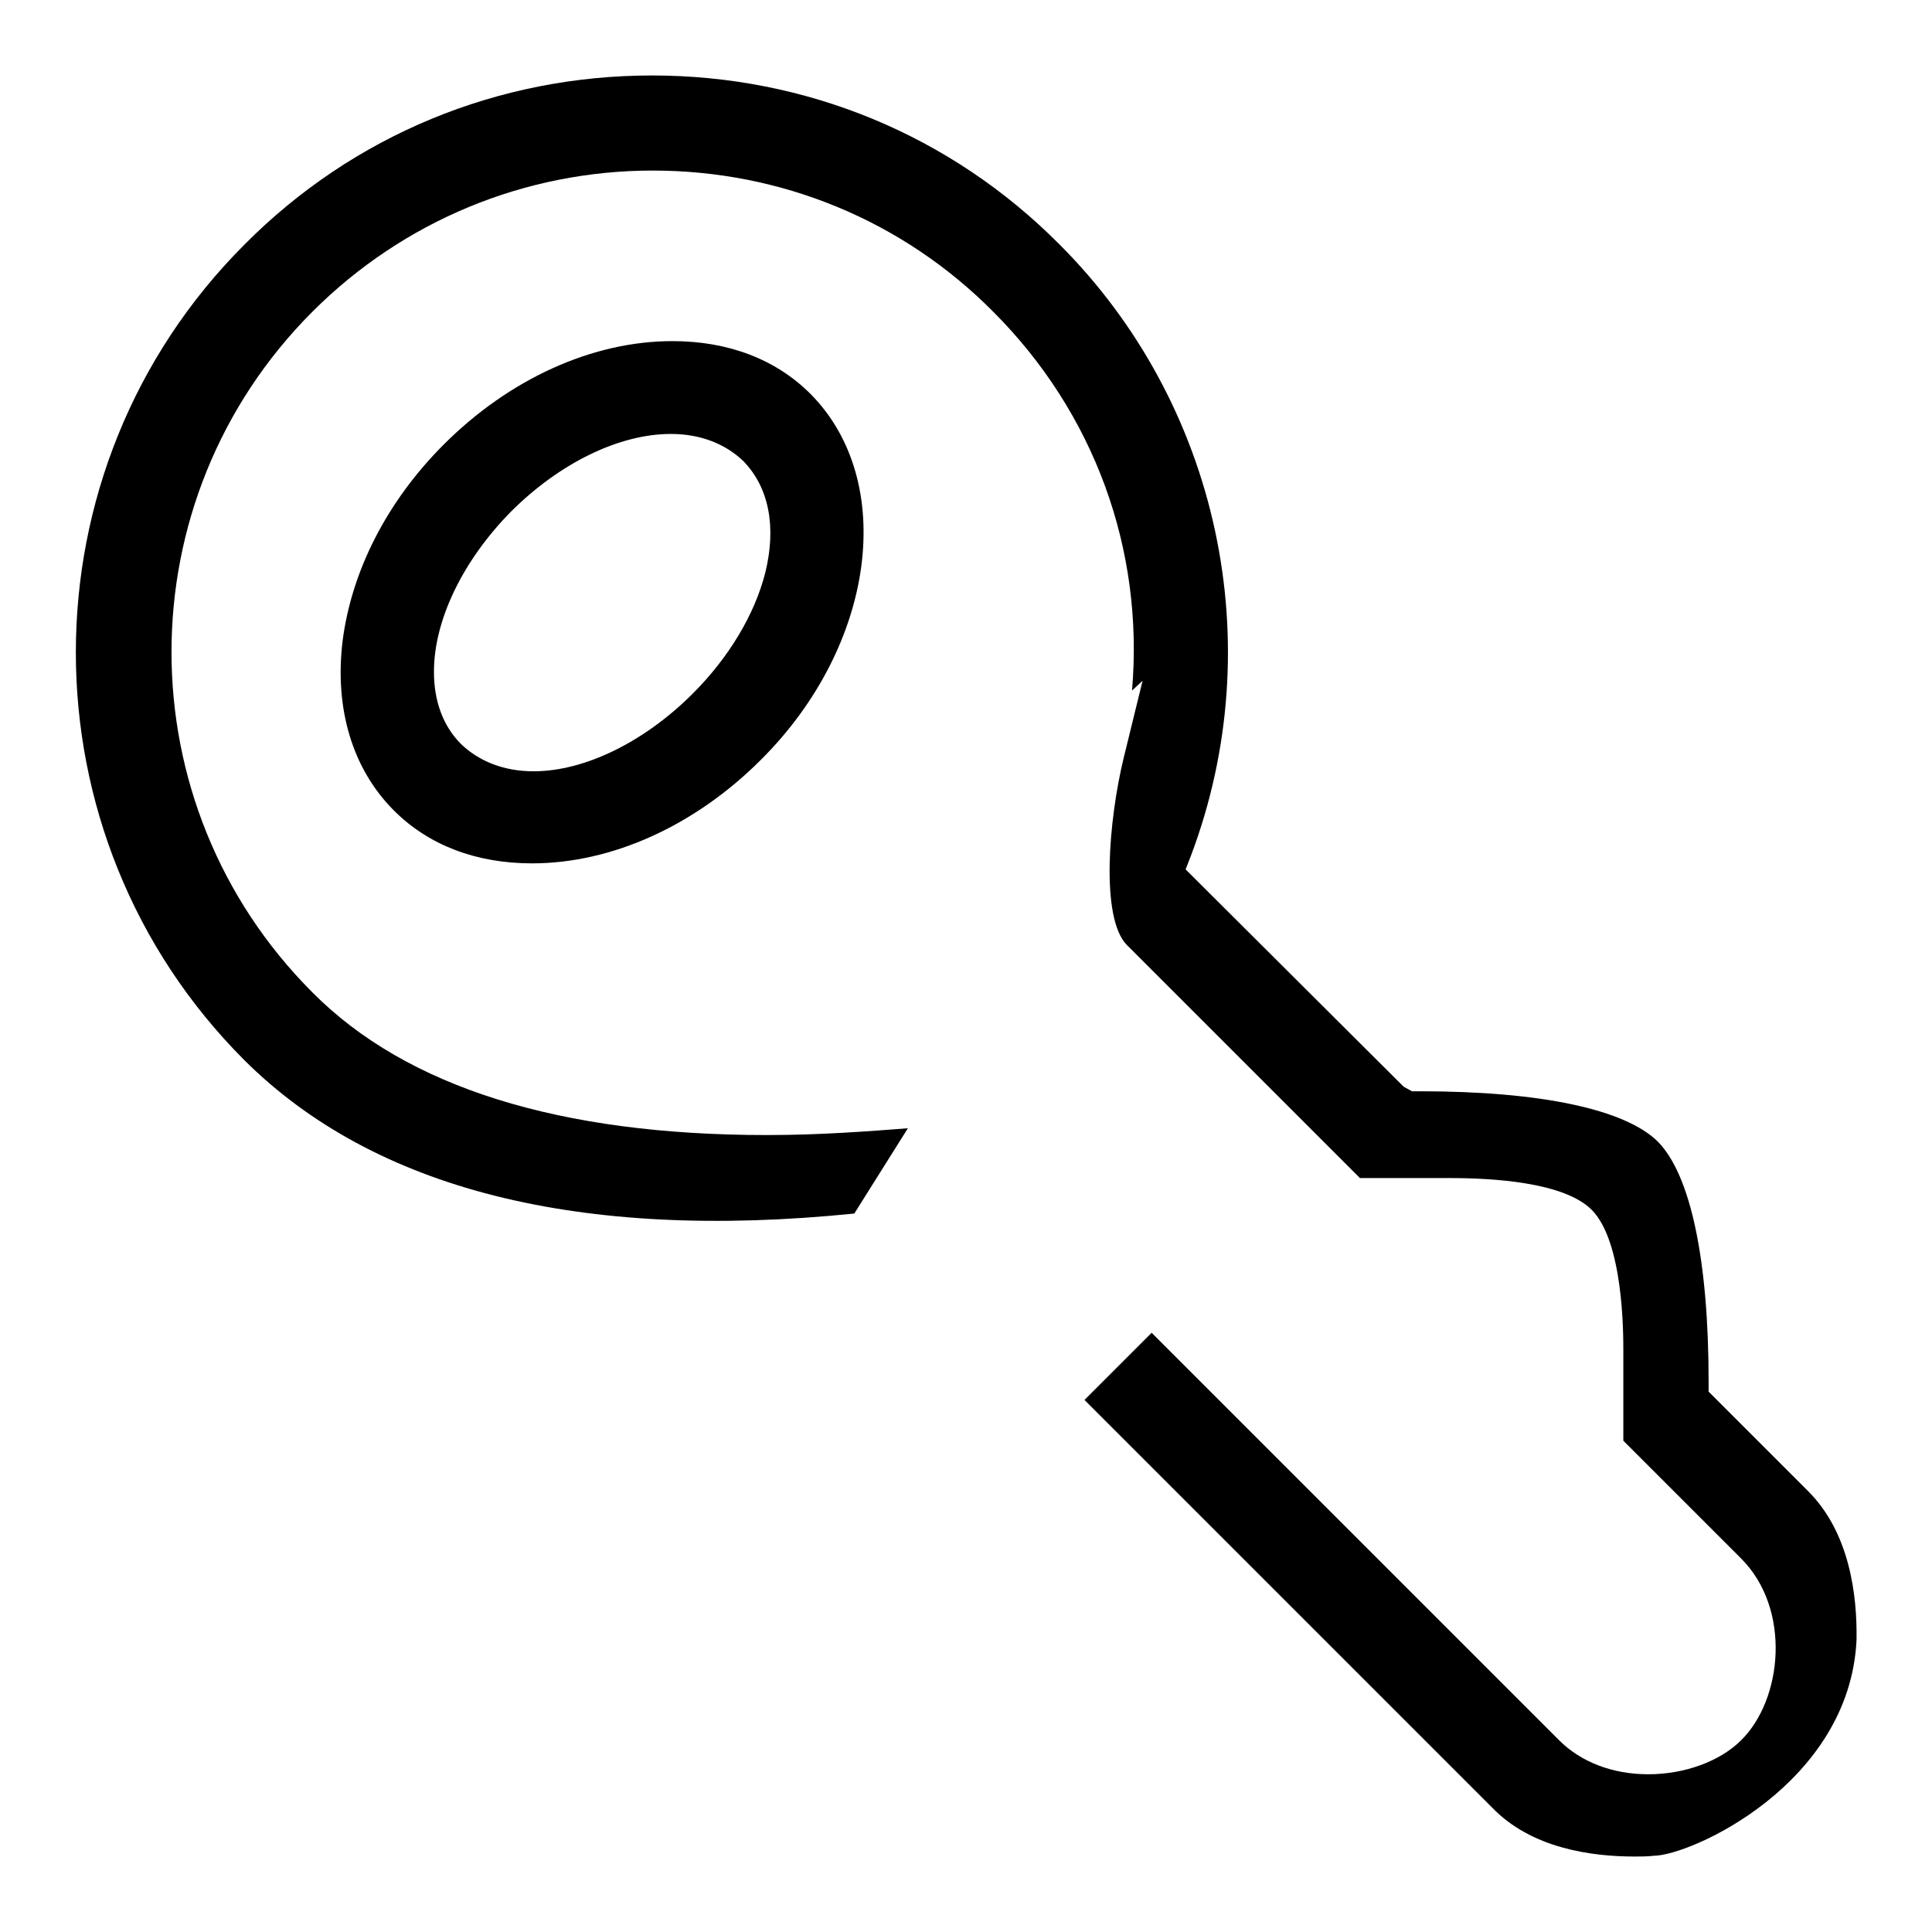 <?xml version="1.0" encoding="utf-8"?>
<!-- Svg Vector Icons : http://www.onlinewebfonts.com/icon -->
<!DOCTYPE svg PUBLIC "-//W3C//DTD SVG 1.1//EN" "http://www.w3.org/Graphics/SVG/1.1/DTD/svg11.dtd">
<svg version="1.1" xmlns="http://www.w3.org/2000/svg" xmlns:xlink="http://www.w3.org/1999/xlink" x="0px" y="0px" viewBox="0 0 256 256" enable-background="new 0 0 256 256" xml:space="preserve">
<g> <path fill="#000000" d="M216.6,246c0.8,0,1.7,0,2.5-0.1c4.9,0,26-9.5,26.9-28.6c0.1-5.9-0.9-14.2-6.4-19.7l-13.2-13.2v-1.3 c0-16.2-2.4-27.4-6.7-31.8c-4.3-4.3-15.5-6.7-31.5-6.7h-1.1L186,144l-28.9-28.8l0.7-1.8c10.6-28.1,3.7-59.9-17.4-81 C126,17.9,106.8,10,86.4,10s-39.6,7.9-54,22.4c-29.8,29.8-29.8,78.3,0,108.1c17.2,17.1,44.4,24,80.8,20.3l7.1-11.3 c-5.2,0.4-11.6,0.9-18.7,0.9c-27.4,0-47.7-6.3-60.2-18.9c-24.9-24.9-24.9-65.3,0-90.2c12-12,28.1-18.7,45.1-18.7 c17,0,33.1,6.6,45.1,18.7c13.4,13.4,20,31.5,18.4,50.2l1.4-1.3l-2.5,10.2c-2,8.2-3.1,21.2,0.4,24.8l30.9,30.9h12 c5.4,0,15,0.5,18.7,4.2c4.2,4.2,4.2,16.3,4.2,18.7v11.9l15.6,15.6c6.7,6.7,5.5,18.7,0,24.1c-2.8,2.8-7.5,4.5-12.3,4.5 c-4.7,0-8.9-1.6-11.8-4.5l-54-54l-8.9,8.9l54,54C202.9,244.9,210.8,246,216.6,246z M107.4,52.2c-4.6-4.6-10.9-7-18.3-7 c-10.6,0-21.6,5-30.3,13.7c-7.5,7.5-12.2,16.7-13.4,26c-1.1,9,1.3,17,6.8,22.5c4.6,4.6,10.9,7,18.3,7c10.6,0,21.6-5,30.3-13.7 C116,85.6,118.9,63.8,107.4,52.2z M101.4,75.9c-1.4,5.5-4.8,11.2-9.6,16c-6.4,6.4-14.3,10.3-21.1,10.3c-3.9,0-7.2-1.3-9.6-3.6 c-2.4-2.4-3.6-5.7-3.6-9.6c0-6.8,3.8-14.7,10.2-21.2c6.4-6.4,14.3-10.3,21.2-10.3c3.9,0,7.2,1.3,9.6,3.6 C101.9,64.6,102.9,69.8,101.4,75.9z"/></g>
</svg>